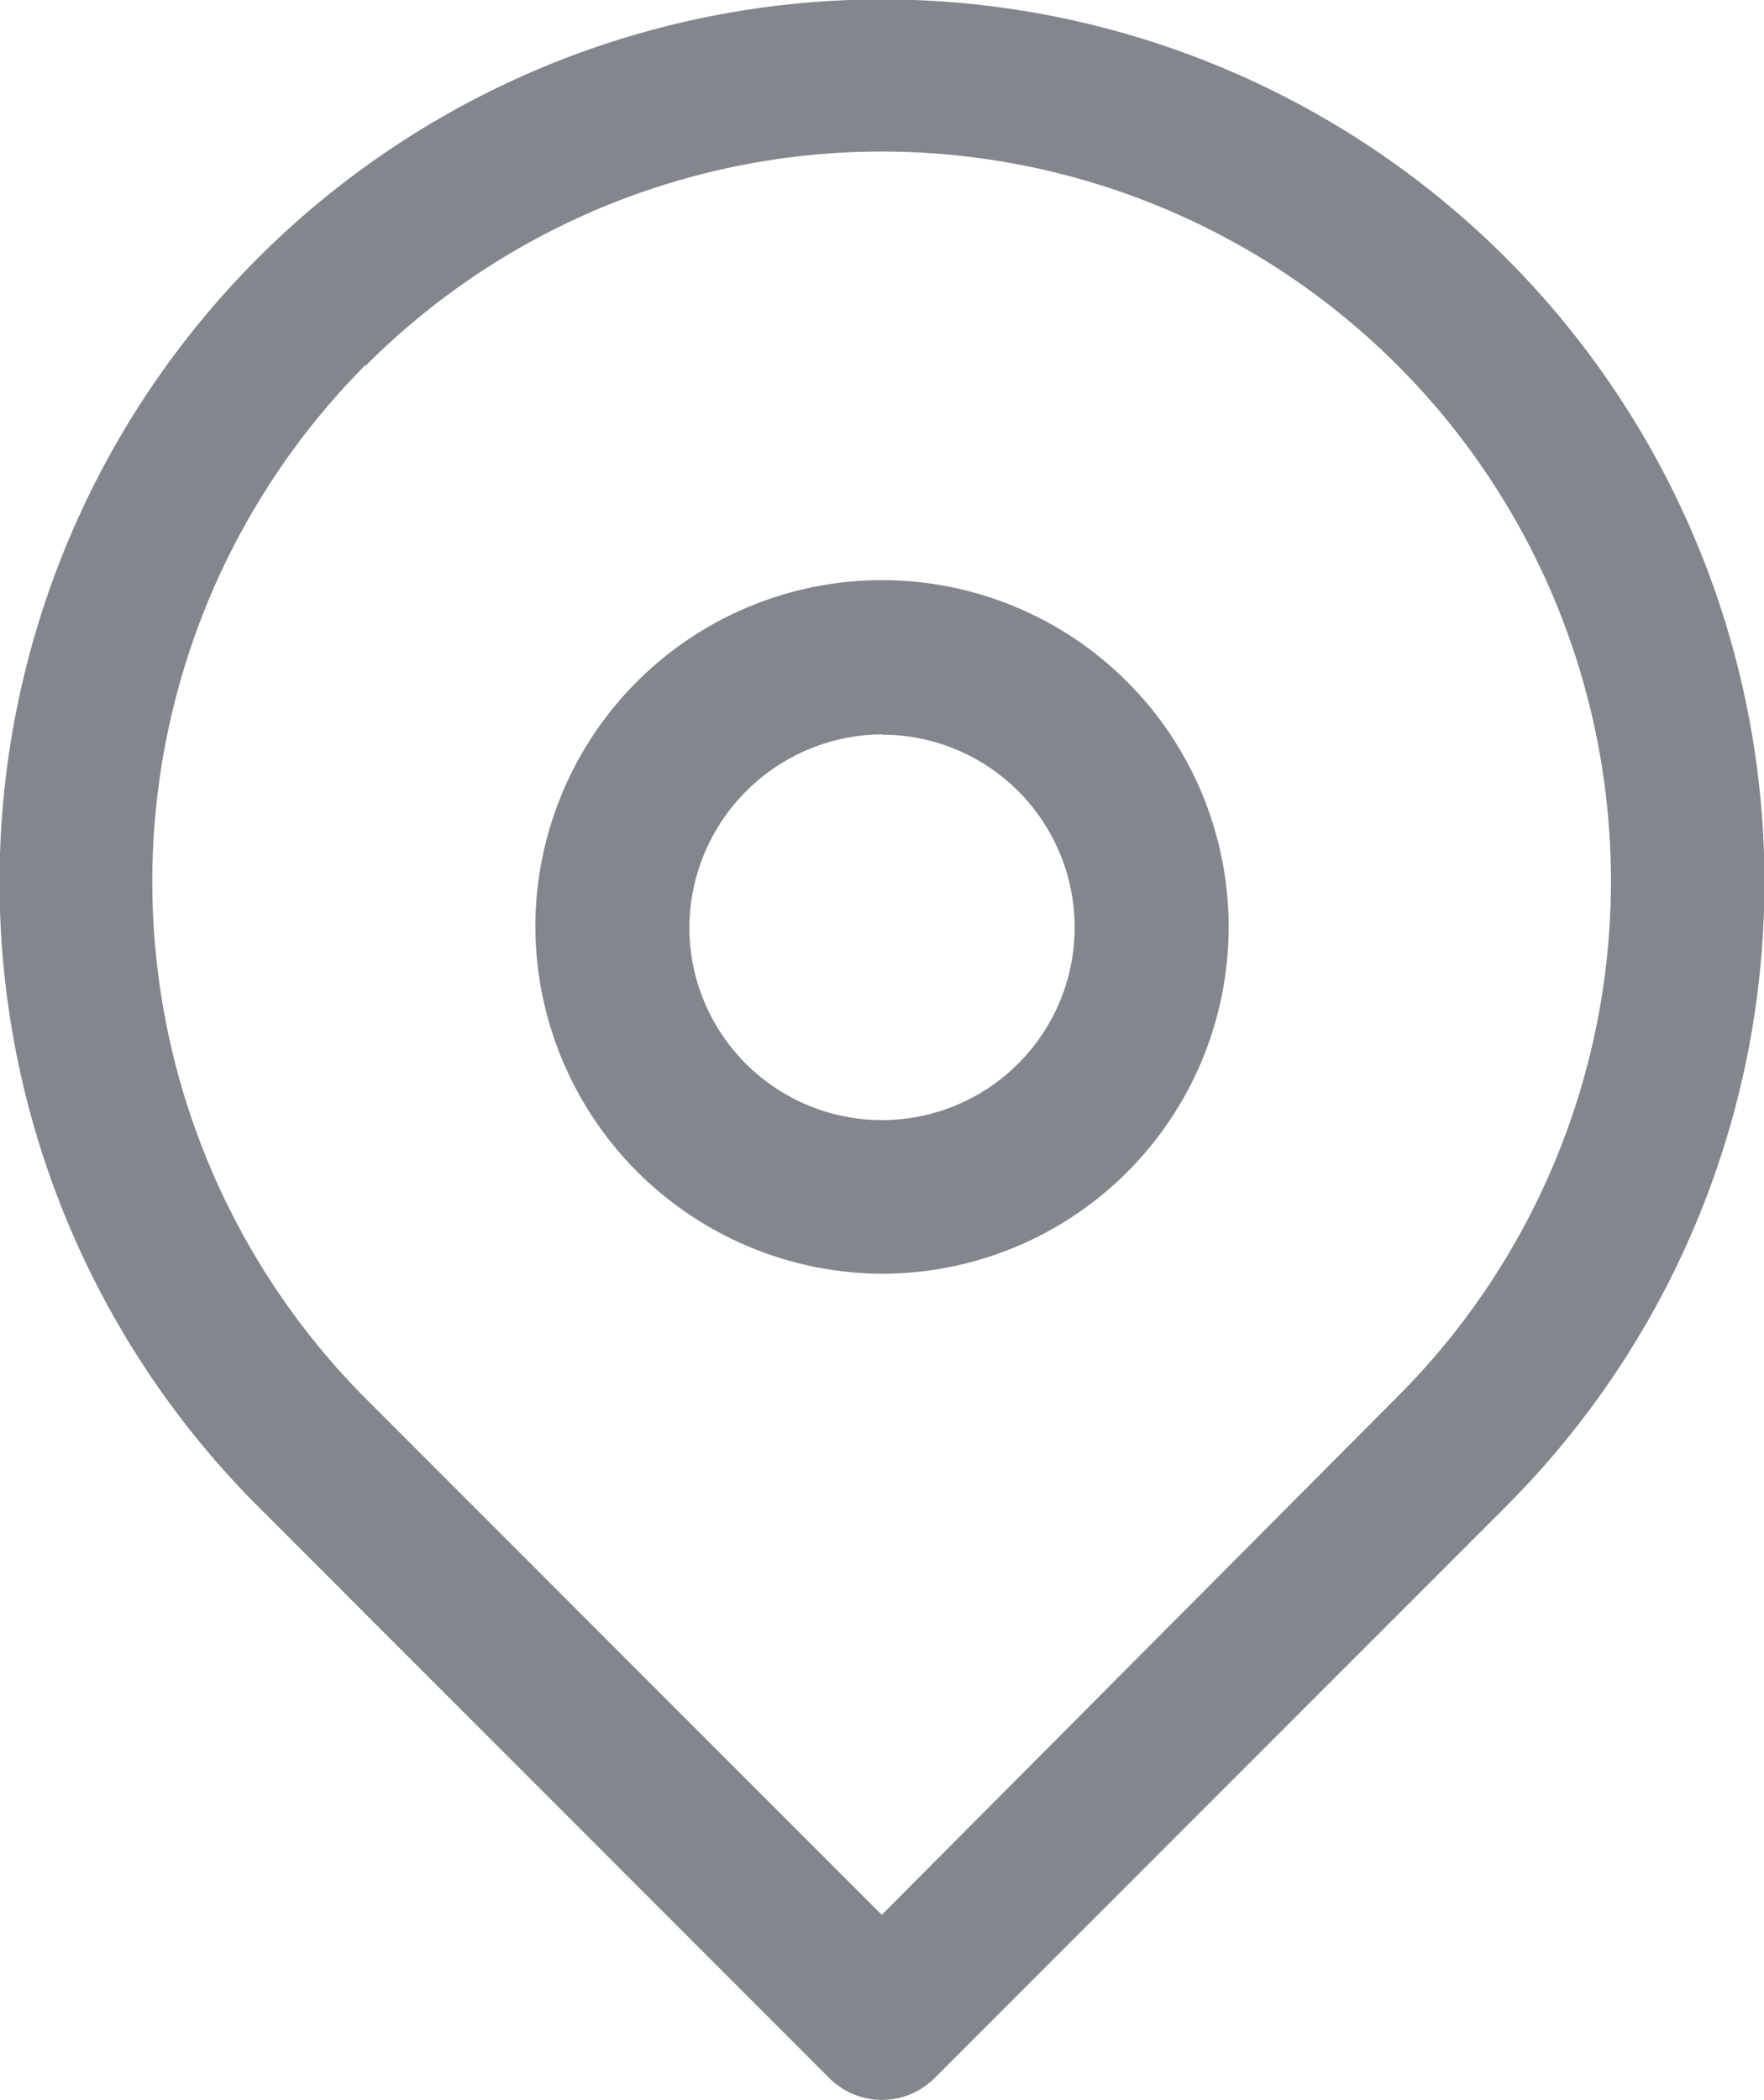 <svg xmlns="http://www.w3.org/2000/svg" width="15.714" height="18.699" viewBox="0 0 15.714 18.699">
  <g id="Group_2565" data-name="Group 2565" transform="translate(0)">
    <path id="Path_22" data-name="Path 22" d="M165.021,69.734a.664.664,0,0,0,.961,0l5.078-5.078a7.861,7.861,0,1,0-11.116,0ZM160.9,54.5a6.494,6.494,0,1,1,9.2,9.172l-4.6,4.62-4.6-4.6a6.523,6.523,0,0,1,0-9.2Z" transform="translate(-157.645 -51.241)" fill="#83878d"/>
    <path id="Path_23" data-name="Path 23" d="M277.486,154.572a3.088,3.088,0,1,0-3.088-3.088A3.1,3.1,0,0,0,277.486,154.572Zm0-4.8a1.716,1.716,0,1,1-1.716,1.716A1.728,1.728,0,0,1,277.486,149.769Z" transform="translate(-269.629 -143.23)" fill="#83878d"/>
  </g>
</svg>
